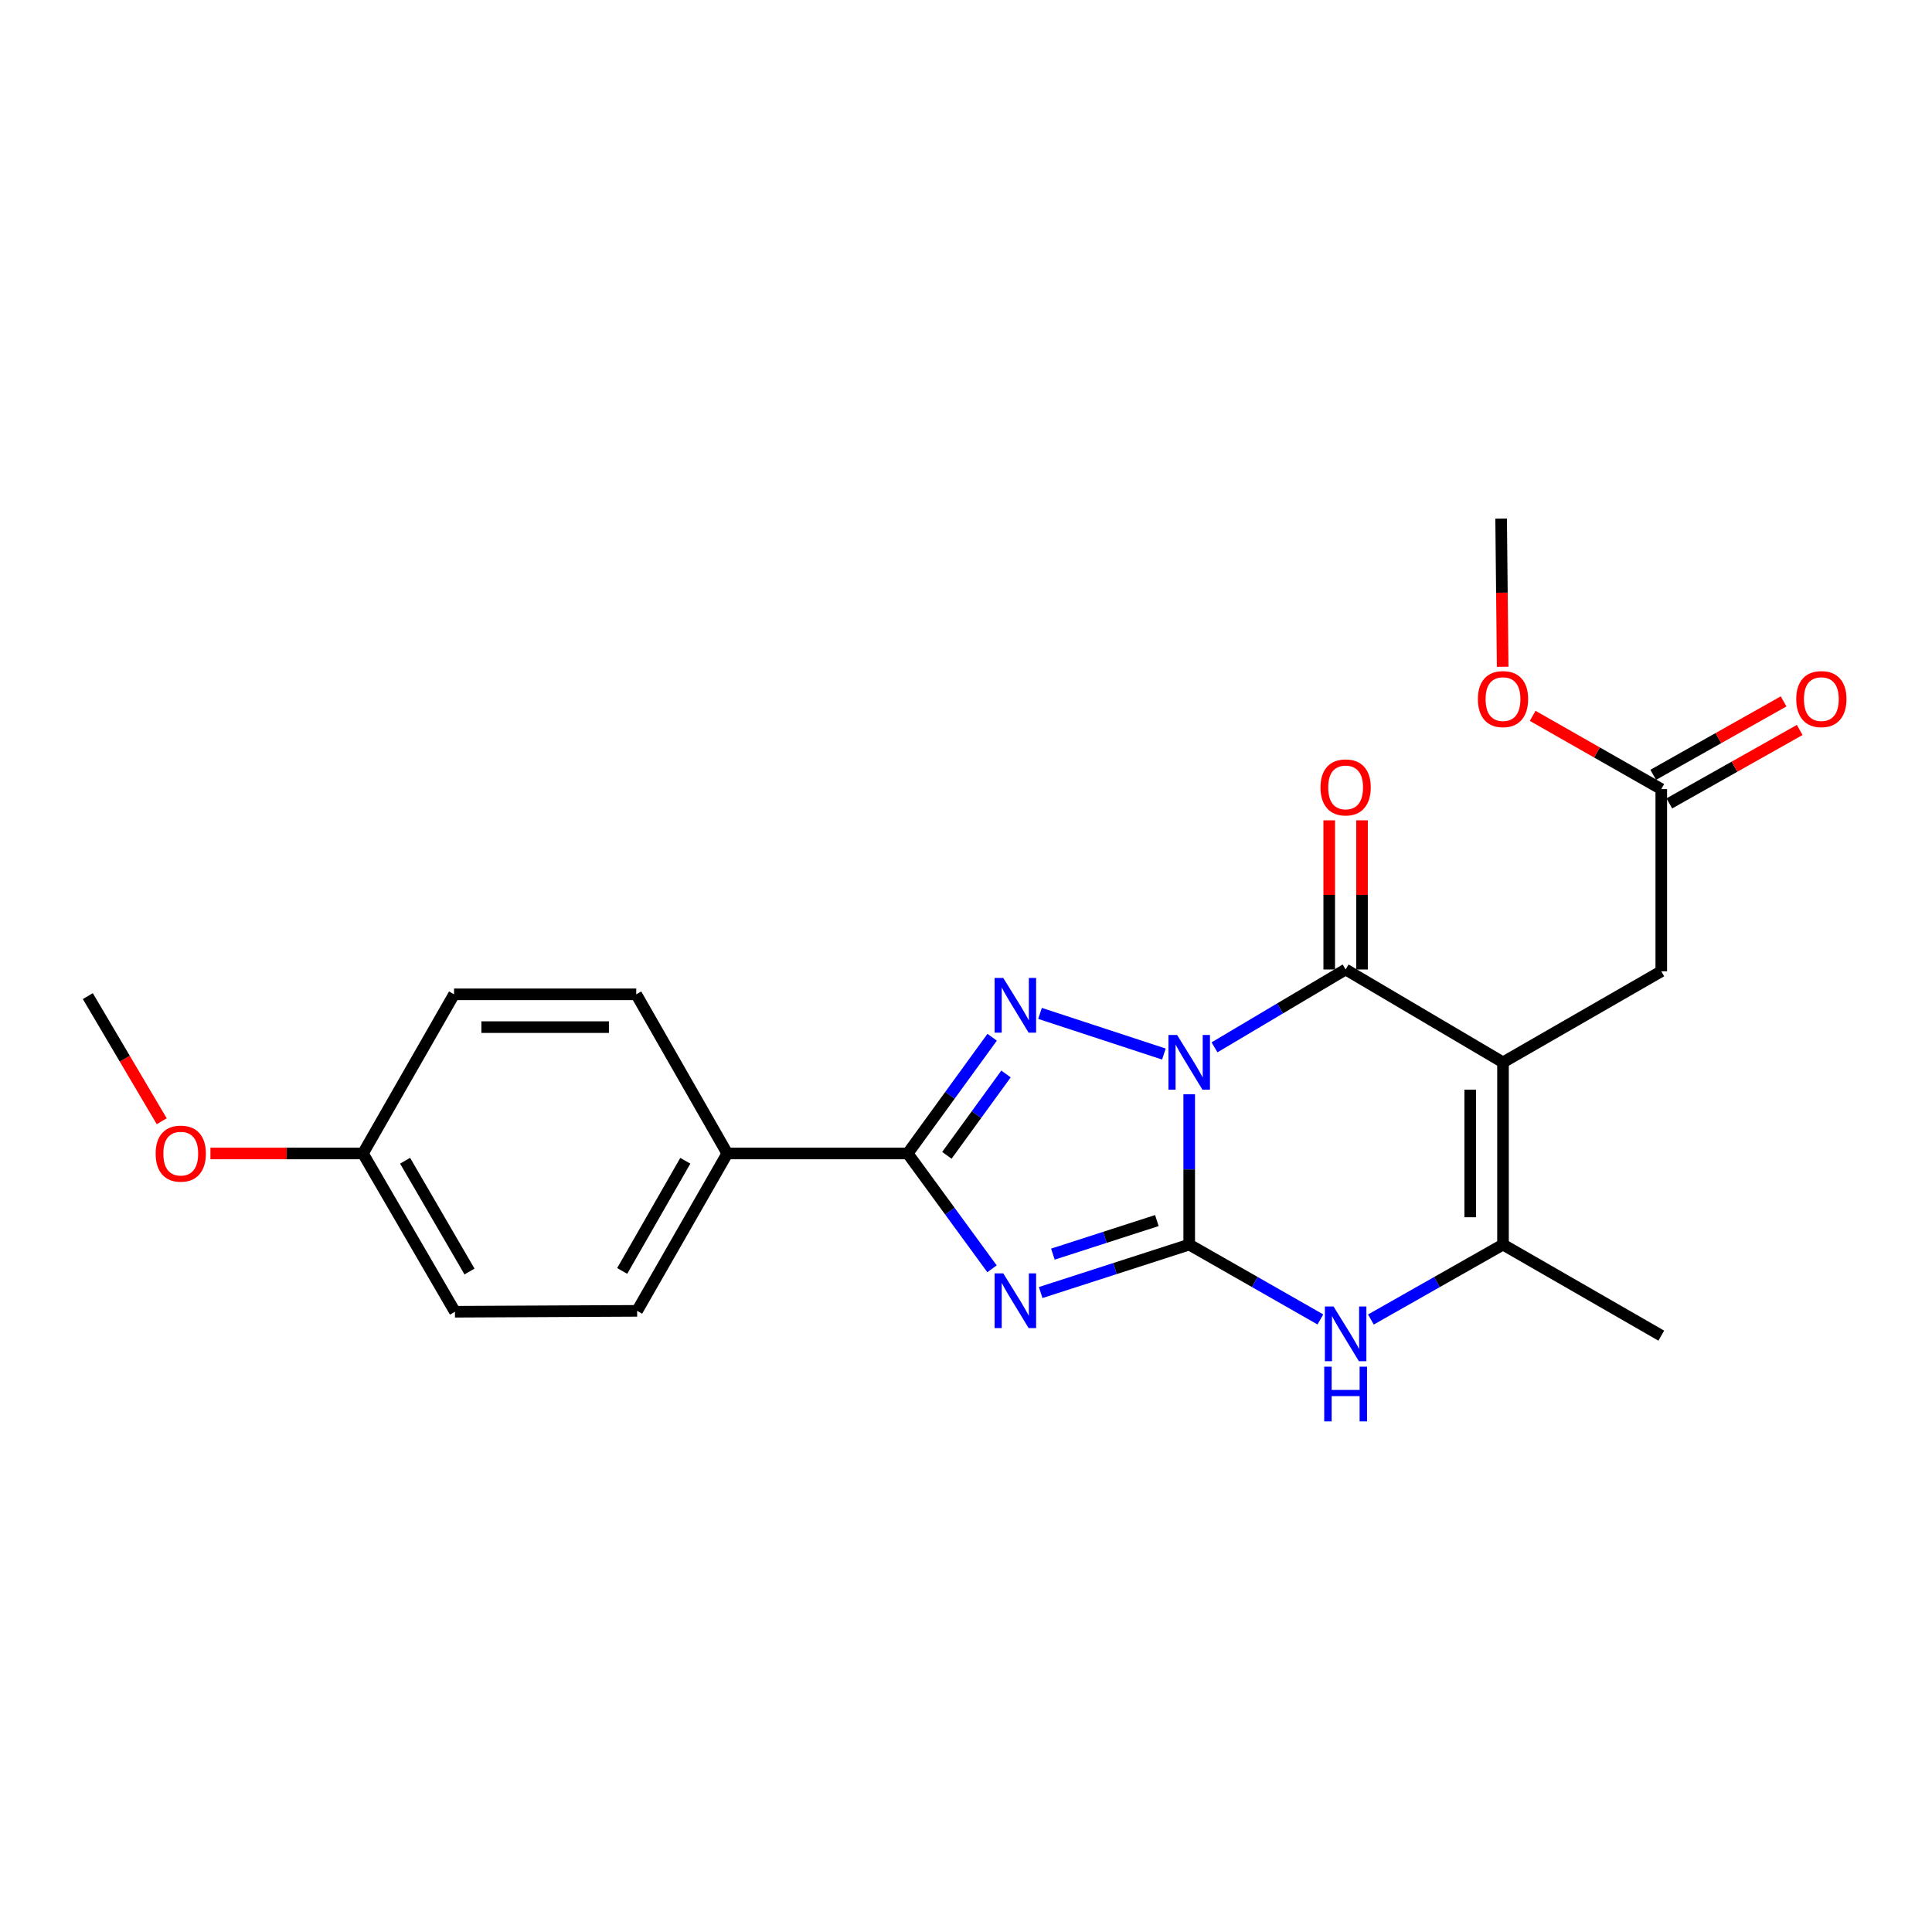 <?xml version='1.0' encoding='iso-8859-1'?>
<svg version='1.1' baseProfile='full'
              xmlns='http://www.w3.org/2000/svg'
                      xmlns:rdkit='http://www.rdkit.org/xml'
                      xmlns:xlink='http://www.w3.org/1999/xlink'
                  xml:space='preserve'
width='1000px' height='1000px' viewBox='0 0 1000 1000'>
<!-- END OF HEADER -->
<rect style='opacity:1.0;fill:#FFFFFF;stroke:none' width='1000' height='1000' x='0' y='0'> </rect>
<path class='bond-0' d='M 615.535,566.391 L 615.535,605.294' style='fill:none;fill-rule:evenodd;stroke:#0000FF;stroke-width:6px;stroke-linecap:butt;stroke-linejoin:miter;stroke-opacity:1' />
<path class='bond-0' d='M 615.535,605.294 L 615.535,644.197' style='fill:none;fill-rule:evenodd;stroke:#000000;stroke-width:6px;stroke-linecap:butt;stroke-linejoin:miter;stroke-opacity:1' />
<path class='bond-2' d='M 602.428,545.572 L 538.312,524.536' style='fill:none;fill-rule:evenodd;stroke:#0000FF;stroke-width:6px;stroke-linecap:butt;stroke-linejoin:miter;stroke-opacity:1' />
<path class='bond-3' d='M 628.629,542.098 L 662.562,521.951' style='fill:none;fill-rule:evenodd;stroke:#0000FF;stroke-width:6px;stroke-linecap:butt;stroke-linejoin:miter;stroke-opacity:1' />
<path class='bond-3' d='M 662.562,521.951 L 696.494,501.805' style='fill:none;fill-rule:evenodd;stroke:#000000;stroke-width:6px;stroke-linecap:butt;stroke-linejoin:miter;stroke-opacity:1' />
<path class='bond-1' d='M 615.535,644.197 L 577.094,656.608' style='fill:none;fill-rule:evenodd;stroke:#000000;stroke-width:6px;stroke-linecap:butt;stroke-linejoin:miter;stroke-opacity:1' />
<path class='bond-1' d='M 577.094,656.608 L 538.653,669.019' style='fill:none;fill-rule:evenodd;stroke:#0000FF;stroke-width:6px;stroke-linecap:butt;stroke-linejoin:miter;stroke-opacity:1' />
<path class='bond-1' d='M 598.786,631.763 L 571.878,640.451' style='fill:none;fill-rule:evenodd;stroke:#000000;stroke-width:6px;stroke-linecap:butt;stroke-linejoin:miter;stroke-opacity:1' />
<path class='bond-1' d='M 571.878,640.451 L 544.969,649.138' style='fill:none;fill-rule:evenodd;stroke:#0000FF;stroke-width:6px;stroke-linecap:butt;stroke-linejoin:miter;stroke-opacity:1' />
<path class='bond-6' d='M 615.535,644.197 L 649.479,663.568' style='fill:none;fill-rule:evenodd;stroke:#000000;stroke-width:6px;stroke-linecap:butt;stroke-linejoin:miter;stroke-opacity:1' />
<path class='bond-6' d='M 649.479,663.568 L 683.424,682.939' style='fill:none;fill-rule:evenodd;stroke:#0000FF;stroke-width:6px;stroke-linecap:butt;stroke-linejoin:miter;stroke-opacity:1' />
<path class='bond-23' d='M 513.468,656.729 L 491.64,626.882' style='fill:none;fill-rule:evenodd;stroke:#0000FF;stroke-width:6px;stroke-linecap:butt;stroke-linejoin:miter;stroke-opacity:1' />
<path class='bond-23' d='M 491.64,626.882 L 469.813,597.035' style='fill:none;fill-rule:evenodd;stroke:#000000;stroke-width:6px;stroke-linecap:butt;stroke-linejoin:miter;stroke-opacity:1' />
<path class='bond-5' d='M 513.535,536.879 L 491.674,566.957' style='fill:none;fill-rule:evenodd;stroke:#0000FF;stroke-width:6px;stroke-linecap:butt;stroke-linejoin:miter;stroke-opacity:1' />
<path class='bond-5' d='M 491.674,566.957 L 469.813,597.035' style='fill:none;fill-rule:evenodd;stroke:#000000;stroke-width:6px;stroke-linecap:butt;stroke-linejoin:miter;stroke-opacity:1' />
<path class='bond-5' d='M 520.711,555.884 L 505.408,576.939' style='fill:none;fill-rule:evenodd;stroke:#0000FF;stroke-width:6px;stroke-linecap:butt;stroke-linejoin:miter;stroke-opacity:1' />
<path class='bond-5' d='M 505.408,576.939 L 490.105,597.994' style='fill:none;fill-rule:evenodd;stroke:#000000;stroke-width:6px;stroke-linecap:butt;stroke-linejoin:miter;stroke-opacity:1' />
<path class='bond-4' d='M 696.494,501.805 L 777.953,549.872' style='fill:none;fill-rule:evenodd;stroke:#000000;stroke-width:6px;stroke-linecap:butt;stroke-linejoin:miter;stroke-opacity:1' />
<path class='bond-10' d='M 704.983,501.805 L 704.983,463.201' style='fill:none;fill-rule:evenodd;stroke:#000000;stroke-width:6px;stroke-linecap:butt;stroke-linejoin:miter;stroke-opacity:1' />
<path class='bond-10' d='M 704.983,463.201 L 704.983,424.598' style='fill:none;fill-rule:evenodd;stroke:#FF0000;stroke-width:6px;stroke-linecap:butt;stroke-linejoin:miter;stroke-opacity:1' />
<path class='bond-10' d='M 688.005,501.805 L 688.005,463.201' style='fill:none;fill-rule:evenodd;stroke:#000000;stroke-width:6px;stroke-linecap:butt;stroke-linejoin:miter;stroke-opacity:1' />
<path class='bond-10' d='M 688.005,463.201 L 688.005,424.598' style='fill:none;fill-rule:evenodd;stroke:#FF0000;stroke-width:6px;stroke-linecap:butt;stroke-linejoin:miter;stroke-opacity:1' />
<path class='bond-7' d='M 777.953,549.872 L 777.953,644.197' style='fill:none;fill-rule:evenodd;stroke:#000000;stroke-width:6px;stroke-linecap:butt;stroke-linejoin:miter;stroke-opacity:1' />
<path class='bond-7' d='M 760.975,564.021 L 760.975,630.049' style='fill:none;fill-rule:evenodd;stroke:#000000;stroke-width:6px;stroke-linecap:butt;stroke-linejoin:miter;stroke-opacity:1' />
<path class='bond-8' d='M 777.953,549.872 L 859.874,502.738' style='fill:none;fill-rule:evenodd;stroke:#000000;stroke-width:6px;stroke-linecap:butt;stroke-linejoin:miter;stroke-opacity:1' />
<path class='bond-9' d='M 469.813,597.035 L 376.45,597.035' style='fill:none;fill-rule:evenodd;stroke:#000000;stroke-width:6px;stroke-linecap:butt;stroke-linejoin:miter;stroke-opacity:1' />
<path class='bond-24' d='M 709.575,682.978 L 743.764,663.588' style='fill:none;fill-rule:evenodd;stroke:#0000FF;stroke-width:6px;stroke-linecap:butt;stroke-linejoin:miter;stroke-opacity:1' />
<path class='bond-24' d='M 743.764,663.588 L 777.953,644.197' style='fill:none;fill-rule:evenodd;stroke:#000000;stroke-width:6px;stroke-linecap:butt;stroke-linejoin:miter;stroke-opacity:1' />
<path class='bond-19' d='M 777.953,644.197 L 859.874,691.331' style='fill:none;fill-rule:evenodd;stroke:#000000;stroke-width:6px;stroke-linecap:butt;stroke-linejoin:miter;stroke-opacity:1' />
<path class='bond-11' d='M 859.874,502.738 L 859.874,408.442' style='fill:none;fill-rule:evenodd;stroke:#000000;stroke-width:6px;stroke-linecap:butt;stroke-linejoin:miter;stroke-opacity:1' />
<path class='bond-13' d='M 376.45,597.035 L 329.778,678.494' style='fill:none;fill-rule:evenodd;stroke:#000000;stroke-width:6px;stroke-linecap:butt;stroke-linejoin:miter;stroke-opacity:1' />
<path class='bond-13' d='M 354.717,600.813 L 322.047,657.834' style='fill:none;fill-rule:evenodd;stroke:#000000;stroke-width:6px;stroke-linecap:butt;stroke-linejoin:miter;stroke-opacity:1' />
<path class='bond-14' d='M 376.45,597.035 L 329.316,514.661' style='fill:none;fill-rule:evenodd;stroke:#000000;stroke-width:6px;stroke-linecap:butt;stroke-linejoin:miter;stroke-opacity:1' />
<path class='bond-12' d='M 864.041,415.838 L 897.779,396.833' style='fill:none;fill-rule:evenodd;stroke:#000000;stroke-width:6px;stroke-linecap:butt;stroke-linejoin:miter;stroke-opacity:1' />
<path class='bond-12' d='M 897.779,396.833 L 931.518,377.828' style='fill:none;fill-rule:evenodd;stroke:#FF0000;stroke-width:6px;stroke-linecap:butt;stroke-linejoin:miter;stroke-opacity:1' />
<path class='bond-12' d='M 855.708,401.045 L 889.447,382.04' style='fill:none;fill-rule:evenodd;stroke:#000000;stroke-width:6px;stroke-linecap:butt;stroke-linejoin:miter;stroke-opacity:1' />
<path class='bond-12' d='M 889.447,382.04 L 923.185,363.035' style='fill:none;fill-rule:evenodd;stroke:#FF0000;stroke-width:6px;stroke-linecap:butt;stroke-linejoin:miter;stroke-opacity:1' />
<path class='bond-18' d='M 859.874,408.442 L 826.592,389.48' style='fill:none;fill-rule:evenodd;stroke:#000000;stroke-width:6px;stroke-linecap:butt;stroke-linejoin:miter;stroke-opacity:1' />
<path class='bond-18' d='M 826.592,389.48 L 793.31,370.519' style='fill:none;fill-rule:evenodd;stroke:#FF0000;stroke-width:6px;stroke-linecap:butt;stroke-linejoin:miter;stroke-opacity:1' />
<path class='bond-17' d='M 329.778,678.494 L 235.481,678.956' style='fill:none;fill-rule:evenodd;stroke:#000000;stroke-width:6px;stroke-linecap:butt;stroke-linejoin:miter;stroke-opacity:1' />
<path class='bond-16' d='M 329.316,514.661 L 235.019,514.661' style='fill:none;fill-rule:evenodd;stroke:#000000;stroke-width:6px;stroke-linecap:butt;stroke-linejoin:miter;stroke-opacity:1' />
<path class='bond-16' d='M 315.171,531.639 L 249.164,531.639' style='fill:none;fill-rule:evenodd;stroke:#000000;stroke-width:6px;stroke-linecap:butt;stroke-linejoin:miter;stroke-opacity:1' />
<path class='bond-15' d='M 187.857,597.035 L 235.019,514.661' style='fill:none;fill-rule:evenodd;stroke:#000000;stroke-width:6px;stroke-linecap:butt;stroke-linejoin:miter;stroke-opacity:1' />
<path class='bond-20' d='M 187.857,597.035 L 148.387,597.035' style='fill:none;fill-rule:evenodd;stroke:#000000;stroke-width:6px;stroke-linecap:butt;stroke-linejoin:miter;stroke-opacity:1' />
<path class='bond-20' d='M 148.387,597.035 L 108.918,597.035' style='fill:none;fill-rule:evenodd;stroke:#FF0000;stroke-width:6px;stroke-linecap:butt;stroke-linejoin:miter;stroke-opacity:1' />
<path class='bond-25' d='M 187.857,597.035 L 235.481,678.956' style='fill:none;fill-rule:evenodd;stroke:#000000;stroke-width:6px;stroke-linecap:butt;stroke-linejoin:miter;stroke-opacity:1' />
<path class='bond-25' d='M 209.679,600.79 L 243.016,658.135' style='fill:none;fill-rule:evenodd;stroke:#000000;stroke-width:6px;stroke-linecap:butt;stroke-linejoin:miter;stroke-opacity:1' />
<path class='bond-21' d='M 777.78,345.116 L 777.381,306.766' style='fill:none;fill-rule:evenodd;stroke:#FF0000;stroke-width:6px;stroke-linecap:butt;stroke-linejoin:miter;stroke-opacity:1' />
<path class='bond-21' d='M 777.381,306.766 L 776.982,268.417' style='fill:none;fill-rule:evenodd;stroke:#000000;stroke-width:6px;stroke-linecap:butt;stroke-linejoin:miter;stroke-opacity:1' />
<path class='bond-22' d='M 83.706,580.35 L 64.58,547.968' style='fill:none;fill-rule:evenodd;stroke:#FF0000;stroke-width:6px;stroke-linecap:butt;stroke-linejoin:miter;stroke-opacity:1' />
<path class='bond-22' d='M 64.58,547.968 L 45.455,515.585' style='fill:none;fill-rule:evenodd;stroke:#000000;stroke-width:6px;stroke-linecap:butt;stroke-linejoin:miter;stroke-opacity:1' />
<path  class='atom-0' d='M 609.275 535.712
L 618.555 550.712
Q 619.475 552.192, 620.955 554.872
Q 622.435 557.552, 622.515 557.712
L 622.515 535.712
L 626.275 535.712
L 626.275 564.032
L 622.395 564.032
L 612.435 547.632
Q 611.275 545.712, 610.035 543.512
Q 608.835 541.312, 608.475 540.632
L 608.475 564.032
L 604.795 564.032
L 604.795 535.712
L 609.275 535.712
' fill='#0000FF'/>
<path  class='atom-2' d='M 519.289 659.089
L 528.569 674.089
Q 529.489 675.569, 530.969 678.249
Q 532.449 680.929, 532.529 681.089
L 532.529 659.089
L 536.289 659.089
L 536.289 687.409
L 532.409 687.409
L 522.449 671.009
Q 521.289 669.089, 520.049 666.889
Q 518.849 664.689, 518.489 664.009
L 518.489 687.409
L 514.809 687.409
L 514.809 659.089
L 519.289 659.089
' fill='#0000FF'/>
<path  class='atom-3' d='M 519.289 506.189
L 528.569 521.189
Q 529.489 522.669, 530.969 525.349
Q 532.449 528.029, 532.529 528.189
L 532.529 506.189
L 536.289 506.189
L 536.289 534.509
L 532.409 534.509
L 522.449 518.109
Q 521.289 516.189, 520.049 513.989
Q 518.849 511.789, 518.489 511.109
L 518.489 534.509
L 514.809 534.509
L 514.809 506.189
L 519.289 506.189
' fill='#0000FF'/>
<path  class='atom-7' d='M 690.234 676.238
L 699.514 691.238
Q 700.434 692.718, 701.914 695.398
Q 703.394 698.078, 703.474 698.238
L 703.474 676.238
L 707.234 676.238
L 707.234 704.558
L 703.354 704.558
L 693.394 688.158
Q 692.234 686.238, 690.994 684.038
Q 689.794 681.838, 689.434 681.158
L 689.434 704.558
L 685.754 704.558
L 685.754 676.238
L 690.234 676.238
' fill='#0000FF'/>
<path  class='atom-7' d='M 685.414 707.39
L 689.254 707.39
L 689.254 719.43
L 703.734 719.43
L 703.734 707.39
L 707.574 707.39
L 707.574 735.71
L 703.734 735.71
L 703.734 722.63
L 689.254 722.63
L 689.254 735.71
L 685.414 735.71
L 685.414 707.39
' fill='#0000FF'/>
<path  class='atom-11' d='M 683.494 407.56
Q 683.494 400.76, 686.854 396.96
Q 690.214 393.16, 696.494 393.16
Q 702.774 393.16, 706.134 396.96
Q 709.494 400.76, 709.494 407.56
Q 709.494 414.44, 706.094 418.36
Q 702.694 422.24, 696.494 422.24
Q 690.254 422.24, 686.854 418.36
Q 683.494 414.48, 683.494 407.56
M 696.494 419.04
Q 700.814 419.04, 703.134 416.16
Q 705.494 413.24, 705.494 407.56
Q 705.494 402, 703.134 399.2
Q 700.814 396.36, 696.494 396.36
Q 692.174 396.36, 689.814 399.16
Q 687.494 401.96, 687.494 407.56
Q 687.494 413.28, 689.814 416.16
Q 692.174 419.04, 696.494 419.04
' fill='#FF0000'/>
<path  class='atom-13' d='M 929.729 361.85
Q 929.729 355.05, 933.089 351.25
Q 936.449 347.45, 942.729 347.45
Q 949.009 347.45, 952.369 351.25
Q 955.729 355.05, 955.729 361.85
Q 955.729 368.73, 952.329 372.65
Q 948.929 376.53, 942.729 376.53
Q 936.489 376.53, 933.089 372.65
Q 929.729 368.77, 929.729 361.85
M 942.729 373.33
Q 947.049 373.33, 949.369 370.45
Q 951.729 367.53, 951.729 361.85
Q 951.729 356.29, 949.369 353.49
Q 947.049 350.65, 942.729 350.65
Q 938.409 350.65, 936.049 353.45
Q 933.729 356.25, 933.729 361.85
Q 933.729 367.57, 936.049 370.45
Q 938.409 373.33, 942.729 373.33
' fill='#FF0000'/>
<path  class='atom-19' d='M 764.953 361.85
Q 764.953 355.05, 768.313 351.25
Q 771.673 347.45, 777.953 347.45
Q 784.233 347.45, 787.593 351.25
Q 790.953 355.05, 790.953 361.85
Q 790.953 368.73, 787.553 372.65
Q 784.153 376.53, 777.953 376.53
Q 771.713 376.53, 768.313 372.65
Q 764.953 368.77, 764.953 361.85
M 777.953 373.33
Q 782.273 373.33, 784.593 370.45
Q 786.953 367.53, 786.953 361.85
Q 786.953 356.29, 784.593 353.49
Q 782.273 350.65, 777.953 350.65
Q 773.633 350.65, 771.273 353.45
Q 768.953 356.25, 768.953 361.85
Q 768.953 367.57, 771.273 370.45
Q 773.633 373.33, 777.953 373.33
' fill='#FF0000'/>
<path  class='atom-21' d='M 80.56 597.115
Q 80.56 590.315, 83.92 586.515
Q 87.28 582.715, 93.56 582.715
Q 99.84 582.715, 103.2 586.515
Q 106.56 590.315, 106.56 597.115
Q 106.56 603.995, 103.16 607.915
Q 99.76 611.795, 93.56 611.795
Q 87.32 611.795, 83.92 607.915
Q 80.56 604.035, 80.56 597.115
M 93.56 608.595
Q 97.88 608.595, 100.2 605.715
Q 102.56 602.795, 102.56 597.115
Q 102.56 591.555, 100.2 588.755
Q 97.88 585.915, 93.56 585.915
Q 89.24 585.915, 86.88 588.715
Q 84.56 591.515, 84.56 597.115
Q 84.56 602.835, 86.88 605.715
Q 89.24 608.595, 93.56 608.595
' fill='#FF0000'/>
</svg>
